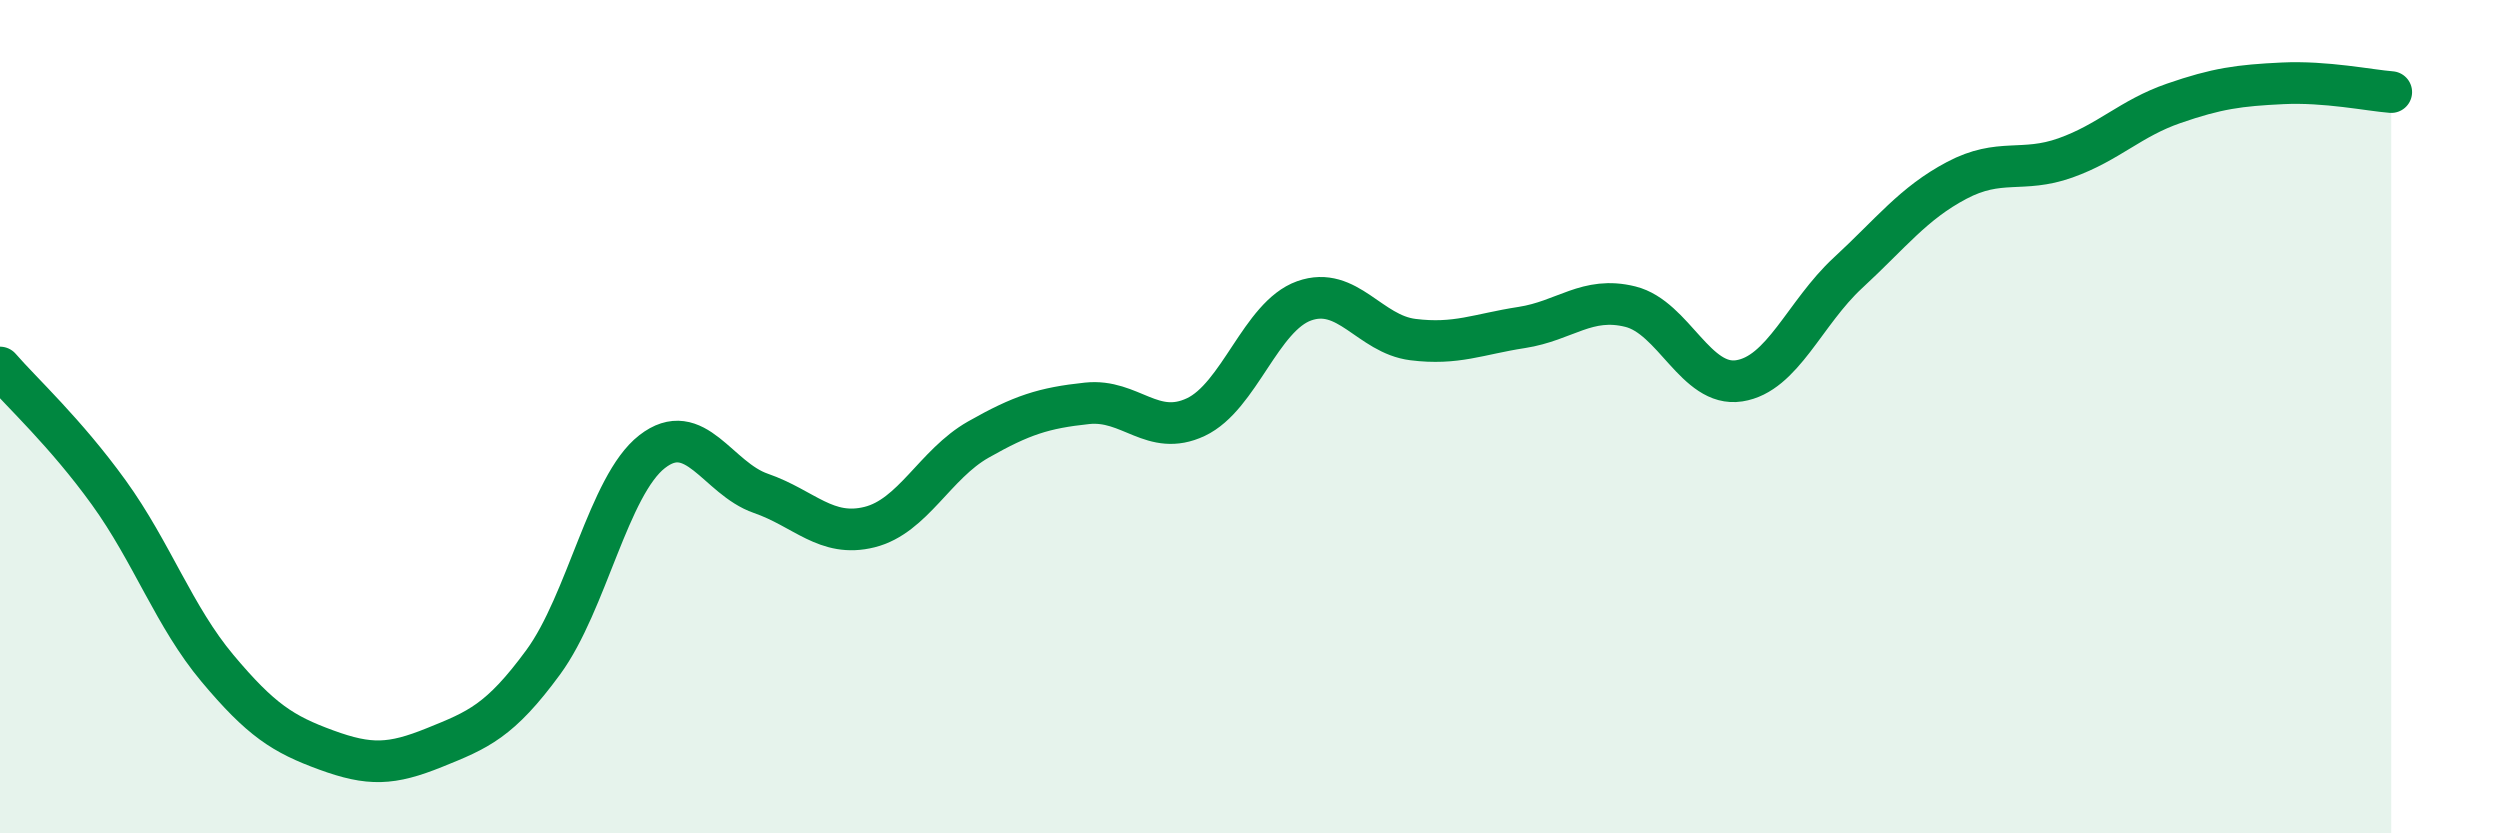 
    <svg width="60" height="20" viewBox="0 0 60 20" xmlns="http://www.w3.org/2000/svg">
      <path
        d="M 0,8.82 C 0.52,9.42 1.57,10.38 2.61,11.82 C 3.65,13.26 4.18,14.8 5.22,16.04 C 6.26,17.28 6.79,17.62 7.83,18 C 8.87,18.38 9.39,18.36 10.43,17.94 C 11.47,17.52 12,17.31 13.04,15.89 C 14.08,14.47 14.61,11.65 15.65,10.84 C 16.69,10.03 17.22,11.48 18.26,11.84 C 19.3,12.2 19.83,12.91 20.87,12.65 C 21.91,12.39 22.44,11.14 23.48,10.55 C 24.52,9.96 25.05,9.79 26.09,9.68 C 27.13,9.57 27.66,10.5 28.7,10.01 C 29.74,9.52 30.26,7.59 31.3,7.22 C 32.34,6.85 32.87,8.02 33.91,8.15 C 34.95,8.28 35.48,8.02 36.52,7.86 C 37.56,7.7 38.09,7.1 39.13,7.36 C 40.17,7.62 40.7,9.3 41.74,9.14 C 42.78,8.98 43.31,7.51 44.35,6.55 C 45.39,5.59 45.92,4.88 46.96,4.33 C 48,3.78 48.53,4.16 49.57,3.79 C 50.61,3.42 51.13,2.84 52.17,2.48 C 53.21,2.12 53.74,2.05 54.78,2 C 55.82,1.95 56.87,2.17 57.39,2.21L57.39 20L0 20Z"
        fill="#008740"
        opacity="0.1"
        stroke-linecap="round"
        stroke-linejoin="round"
      />
      <path
        d="M 0,8.82 C 0.52,9.42 1.57,10.38 2.61,11.82 C 3.65,13.26 4.18,14.8 5.22,16.04 C 6.26,17.28 6.79,17.62 7.83,18 C 8.87,18.38 9.39,18.36 10.43,17.94 C 11.47,17.52 12,17.31 13.04,15.89 C 14.08,14.47 14.61,11.65 15.65,10.84 C 16.69,10.03 17.22,11.48 18.26,11.84 C 19.3,12.2 19.83,12.91 20.87,12.65 C 21.91,12.39 22.44,11.14 23.48,10.55 C 24.52,9.96 25.05,9.79 26.09,9.68 C 27.13,9.57 27.66,10.5 28.7,10.01 C 29.74,9.52 30.26,7.59 31.3,7.22 C 32.34,6.85 32.87,8.02 33.91,8.15 C 34.95,8.28 35.48,8.02 36.52,7.86 C 37.56,7.7 38.09,7.1 39.13,7.36 C 40.17,7.62 40.7,9.3 41.74,9.14 C 42.78,8.98 43.31,7.51 44.35,6.55 C 45.39,5.59 45.92,4.88 46.96,4.33 C 48,3.78 48.53,4.16 49.57,3.79 C 50.61,3.42 51.13,2.84 52.17,2.48 C 53.21,2.12 53.74,2.05 54.78,2 C 55.82,1.95 56.87,2.17 57.39,2.21"
        stroke="#008740"
        stroke-width="1"
        fill="none"
        stroke-linecap="round"
        stroke-linejoin="round"
      />
    </svg>
  